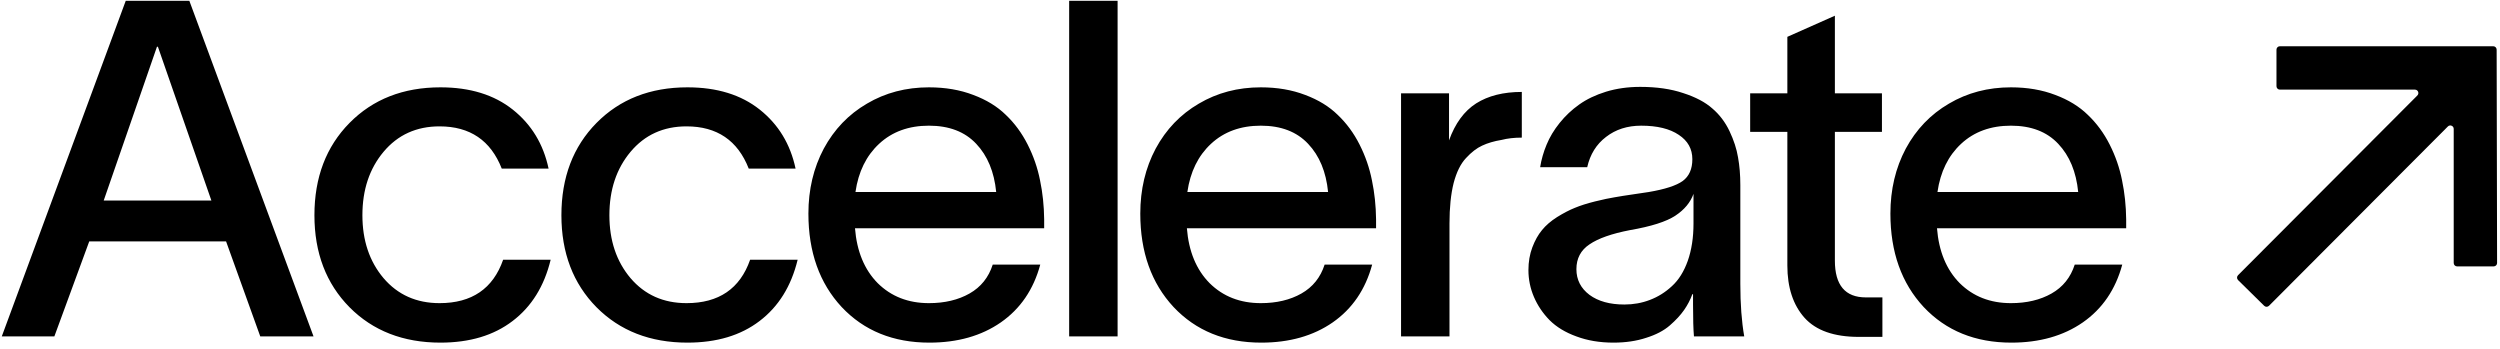 <svg width="430" height="60" viewBox="0 0 430 60" fill="none" xmlns="http://www.w3.org/2000/svg">
<path d="M9.348 57.865H0.305L21.628 0.135H32.566L53.929 57.865H44.768L38.884 41.518H15.35L9.348 57.865ZM17.838 34.489H36.357L27.157 8.033H26.999L17.838 34.489ZM94.713 44.677C93.607 49.231 91.422 52.745 88.158 55.22C84.92 57.694 80.787 58.932 75.759 58.932C69.362 58.932 64.15 56.905 60.122 52.851C56.094 48.77 54.081 43.492 54.081 37.016C54.081 30.514 56.094 25.223 60.122 21.142C64.15 17.062 69.362 15.022 75.759 15.022C80.84 15.022 84.986 16.299 88.197 18.852C91.409 21.406 93.462 24.788 94.357 29H86.302C84.407 24.157 80.84 21.735 75.601 21.735C71.626 21.735 68.414 23.196 65.966 26.118C63.544 29.014 62.333 32.646 62.333 37.016C62.333 41.36 63.544 44.966 65.966 47.836C68.414 50.705 71.626 52.14 75.601 52.14C81.156 52.14 84.802 49.652 86.539 44.677H94.713ZM137.195 44.677C136.089 49.231 133.904 52.745 130.64 55.22C127.402 57.694 123.268 58.932 118.241 58.932C111.844 58.932 106.632 56.905 102.603 52.851C98.576 48.77 96.562 43.492 96.562 37.016C96.562 30.514 98.576 25.223 102.603 21.142C106.632 17.062 111.844 15.022 118.241 15.022C123.321 15.022 127.468 16.299 130.679 18.852C133.891 21.406 135.944 24.788 136.839 29H128.783C126.889 24.157 123.321 21.735 118.082 21.735C114.108 21.735 110.896 23.196 108.448 26.118C106.026 29.014 104.815 32.646 104.815 37.016C104.815 41.36 106.026 44.966 108.448 47.836C110.896 50.705 114.108 52.14 118.082 52.14C123.637 52.14 127.283 49.652 129.021 44.677H137.195ZM178.926 45.506C177.768 49.797 175.504 53.114 172.135 55.457C168.791 57.773 164.698 58.932 159.854 58.932C153.642 58.932 148.613 56.891 144.769 52.811C140.952 48.705 139.045 43.347 139.045 36.74C139.045 32.607 139.926 28.882 141.689 25.565C143.48 22.248 145.955 19.668 149.113 17.826C152.272 15.957 155.827 15.022 159.774 15.022C162.592 15.022 165.132 15.456 167.396 16.325C169.659 17.167 171.529 18.313 173.003 19.76C174.503 21.182 175.754 22.88 176.754 24.854C177.755 26.829 178.465 28.882 178.887 31.014C179.334 33.147 179.571 35.384 179.597 37.727V39.267H147.06C147.376 43.242 148.679 46.388 150.969 48.705C153.286 50.995 156.221 52.14 159.774 52.14C162.486 52.14 164.816 51.587 166.764 50.481C168.712 49.376 170.042 47.717 170.752 45.506H178.926ZM147.139 33.028H171.345C171.002 29.553 169.857 26.789 167.91 24.736C165.961 22.656 163.249 21.616 159.774 21.616C156.301 21.616 153.444 22.656 151.206 24.736C148.994 26.789 147.64 29.553 147.139 33.028ZM183.895 0.135H192.227V57.865H183.895V0.135ZM236.012 45.506C234.854 49.797 232.59 53.114 229.22 55.457C225.877 57.773 221.783 58.932 216.939 58.932C210.727 58.932 205.699 56.891 201.856 52.811C198.038 48.705 196.13 43.347 196.13 36.74C196.13 32.607 197.012 28.882 198.776 25.565C200.566 22.248 203.04 19.668 206.199 17.826C209.358 15.957 212.912 15.022 216.861 15.022C219.677 15.022 222.217 15.456 224.482 16.325C226.746 17.167 228.614 18.313 230.089 19.76C231.589 21.182 232.84 22.88 233.84 24.854C234.841 26.829 235.551 28.882 235.972 31.014C236.42 33.147 236.657 35.384 236.684 37.727V39.267H204.146C204.462 43.242 205.764 46.388 208.055 48.705C210.372 50.995 213.307 52.14 216.861 52.14C219.572 52.14 221.902 51.587 223.849 50.481C225.798 49.376 227.127 47.717 227.838 45.506H236.012ZM204.225 33.028H228.431C228.089 29.553 226.943 26.789 224.995 24.736C223.047 22.656 220.336 21.616 216.861 21.616C213.386 21.616 210.529 22.656 208.292 24.736C206.081 26.789 204.725 29.553 204.225 33.028ZM249.233 16.049V24.143C250.287 21.221 251.84 19.102 253.894 17.786C255.973 16.47 258.593 15.812 261.751 15.812V23.67C260.461 23.67 259.303 23.801 258.276 24.064C256.986 24.275 255.868 24.604 254.92 25.052C253.998 25.473 253.077 26.184 252.156 27.184C251.235 28.158 250.523 29.593 250.024 31.488C249.55 33.383 249.312 35.7 249.312 38.438V57.865H240.981V16.049H249.233ZM264.904 28.763C265.114 27.447 265.483 26.157 266.009 24.894C266.536 23.604 267.286 22.353 268.26 21.142C269.234 19.931 270.353 18.878 271.616 17.983C272.906 17.062 274.447 16.325 276.237 15.772C278.053 15.219 280.014 14.943 282.12 14.943C284.937 14.943 287.399 15.298 289.505 16.009C291.637 16.694 293.308 17.576 294.519 18.655C295.756 19.708 296.744 21.011 297.48 22.564C298.217 24.117 298.704 25.618 298.942 27.066C299.205 28.513 299.337 30.106 299.337 31.843V48.823C299.337 52.298 299.56 55.312 300.008 57.865H291.36C291.255 56.681 291.202 54.851 291.202 52.377V50.6H291.084C290.742 51.548 290.268 52.456 289.662 53.324C289.057 54.193 288.241 55.075 287.214 55.97C286.187 56.865 284.832 57.576 283.147 58.102C281.488 58.655 279.606 58.932 277.501 58.932C275.157 58.932 273.038 58.576 271.142 57.865C269.248 57.181 267.707 56.246 266.523 55.062C265.365 53.877 264.469 52.548 263.837 51.074C263.206 49.599 262.89 48.059 262.89 46.454C262.89 45.032 263.114 43.729 263.561 42.544C264.009 41.36 264.562 40.373 265.219 39.583C265.878 38.767 266.747 38.017 267.826 37.332C268.932 36.648 269.945 36.121 270.866 35.753C271.814 35.358 272.972 34.989 274.341 34.647C275.737 34.305 276.855 34.068 277.697 33.936C278.566 33.778 279.646 33.607 280.936 33.423C282.252 33.239 283.134 33.107 283.582 33.028C286.372 32.554 288.319 31.922 289.425 31.133C290.531 30.317 291.084 29.066 291.084 27.381C291.084 25.618 290.307 24.222 288.754 23.196C287.201 22.143 285.042 21.616 282.279 21.616C279.909 21.616 277.895 22.261 276.237 23.551C274.578 24.815 273.499 26.552 272.999 28.763H264.904ZM271.142 46.296C271.142 48.112 271.893 49.586 273.393 50.718C274.894 51.824 276.895 52.377 279.395 52.377C280.949 52.377 282.41 52.114 283.779 51.587C285.174 51.06 286.438 50.271 287.569 49.218C288.728 48.165 289.635 46.717 290.294 44.874C290.952 43.005 291.282 40.86 291.282 38.438V33.344C290.755 34.818 289.715 36.069 288.162 37.095C286.608 38.122 284.003 38.951 280.343 39.583C277.21 40.188 274.894 41.005 273.393 42.031C271.893 43.032 271.142 44.453 271.142 46.296ZM315.599 44.835C315.599 49.047 317.376 51.153 320.93 51.153H323.773V57.944H319.706C315.467 57.944 312.361 56.852 310.386 54.667C308.413 52.456 307.425 49.455 307.425 45.664V22.683H301.028V16.049H307.425V6.335L315.599 2.702V16.049H323.694V22.683H315.599V44.835ZM365.03 45.506C363.872 49.797 361.608 53.114 358.239 55.457C354.896 57.773 350.802 58.932 345.958 58.932C339.746 58.932 334.718 56.891 330.875 52.811C327.057 48.705 325.149 43.347 325.149 36.74C325.149 32.607 326.031 28.882 327.794 25.565C329.585 22.248 332.059 19.668 335.217 17.826C338.377 15.957 341.931 15.022 345.88 15.022C348.696 15.022 351.236 15.456 353.5 16.325C355.765 17.167 357.633 18.313 359.108 19.76C360.608 21.182 361.858 22.88 362.859 24.854C363.859 26.829 364.57 28.882 364.991 31.014C365.438 33.147 365.676 35.384 365.702 37.727V39.267H333.164C333.48 43.242 334.783 46.388 337.073 48.705C339.39 50.995 342.325 52.14 345.88 52.14C348.59 52.14 350.92 51.587 352.868 50.481C354.817 49.376 356.146 47.717 356.857 45.506H365.03ZM333.243 33.028H357.449C357.107 29.553 355.961 26.789 354.014 24.736C352.065 22.656 349.355 21.616 345.88 21.616C342.405 21.616 339.548 22.656 337.311 24.736C335.1 26.789 333.744 29.553 333.243 33.028Z" fill="#161618" style="fill:#161618;fill:color(display-p3 0.086 0.086 0.094);fill-opacity:1;"/>
<path d="M428.836 7.954C429.159 7.954 429.422 8.216 429.423 8.539L429.499 45.234C429.5 45.558 429.237 45.822 428.912 45.822H422.624C422.3 45.822 422.038 45.559 422.038 45.235V22.167C422.038 21.644 421.405 21.382 421.035 21.752L390.267 52.596C390.039 52.824 389.67 52.826 389.44 52.599L384.945 48.171C384.714 47.943 384.712 47.569 384.942 47.339L415.787 16.418C416.156 16.048 415.894 15.417 415.371 15.417H392.14C391.816 15.417 391.553 15.154 391.553 14.83V8.541C391.553 8.216 391.816 7.954 392.14 7.954H428.836Z" fill="#F94824" style="fill:#F94824;fill:color(display-p3 0.977 0.282 0.141);fill-opacity:1;"/>
</svg>

